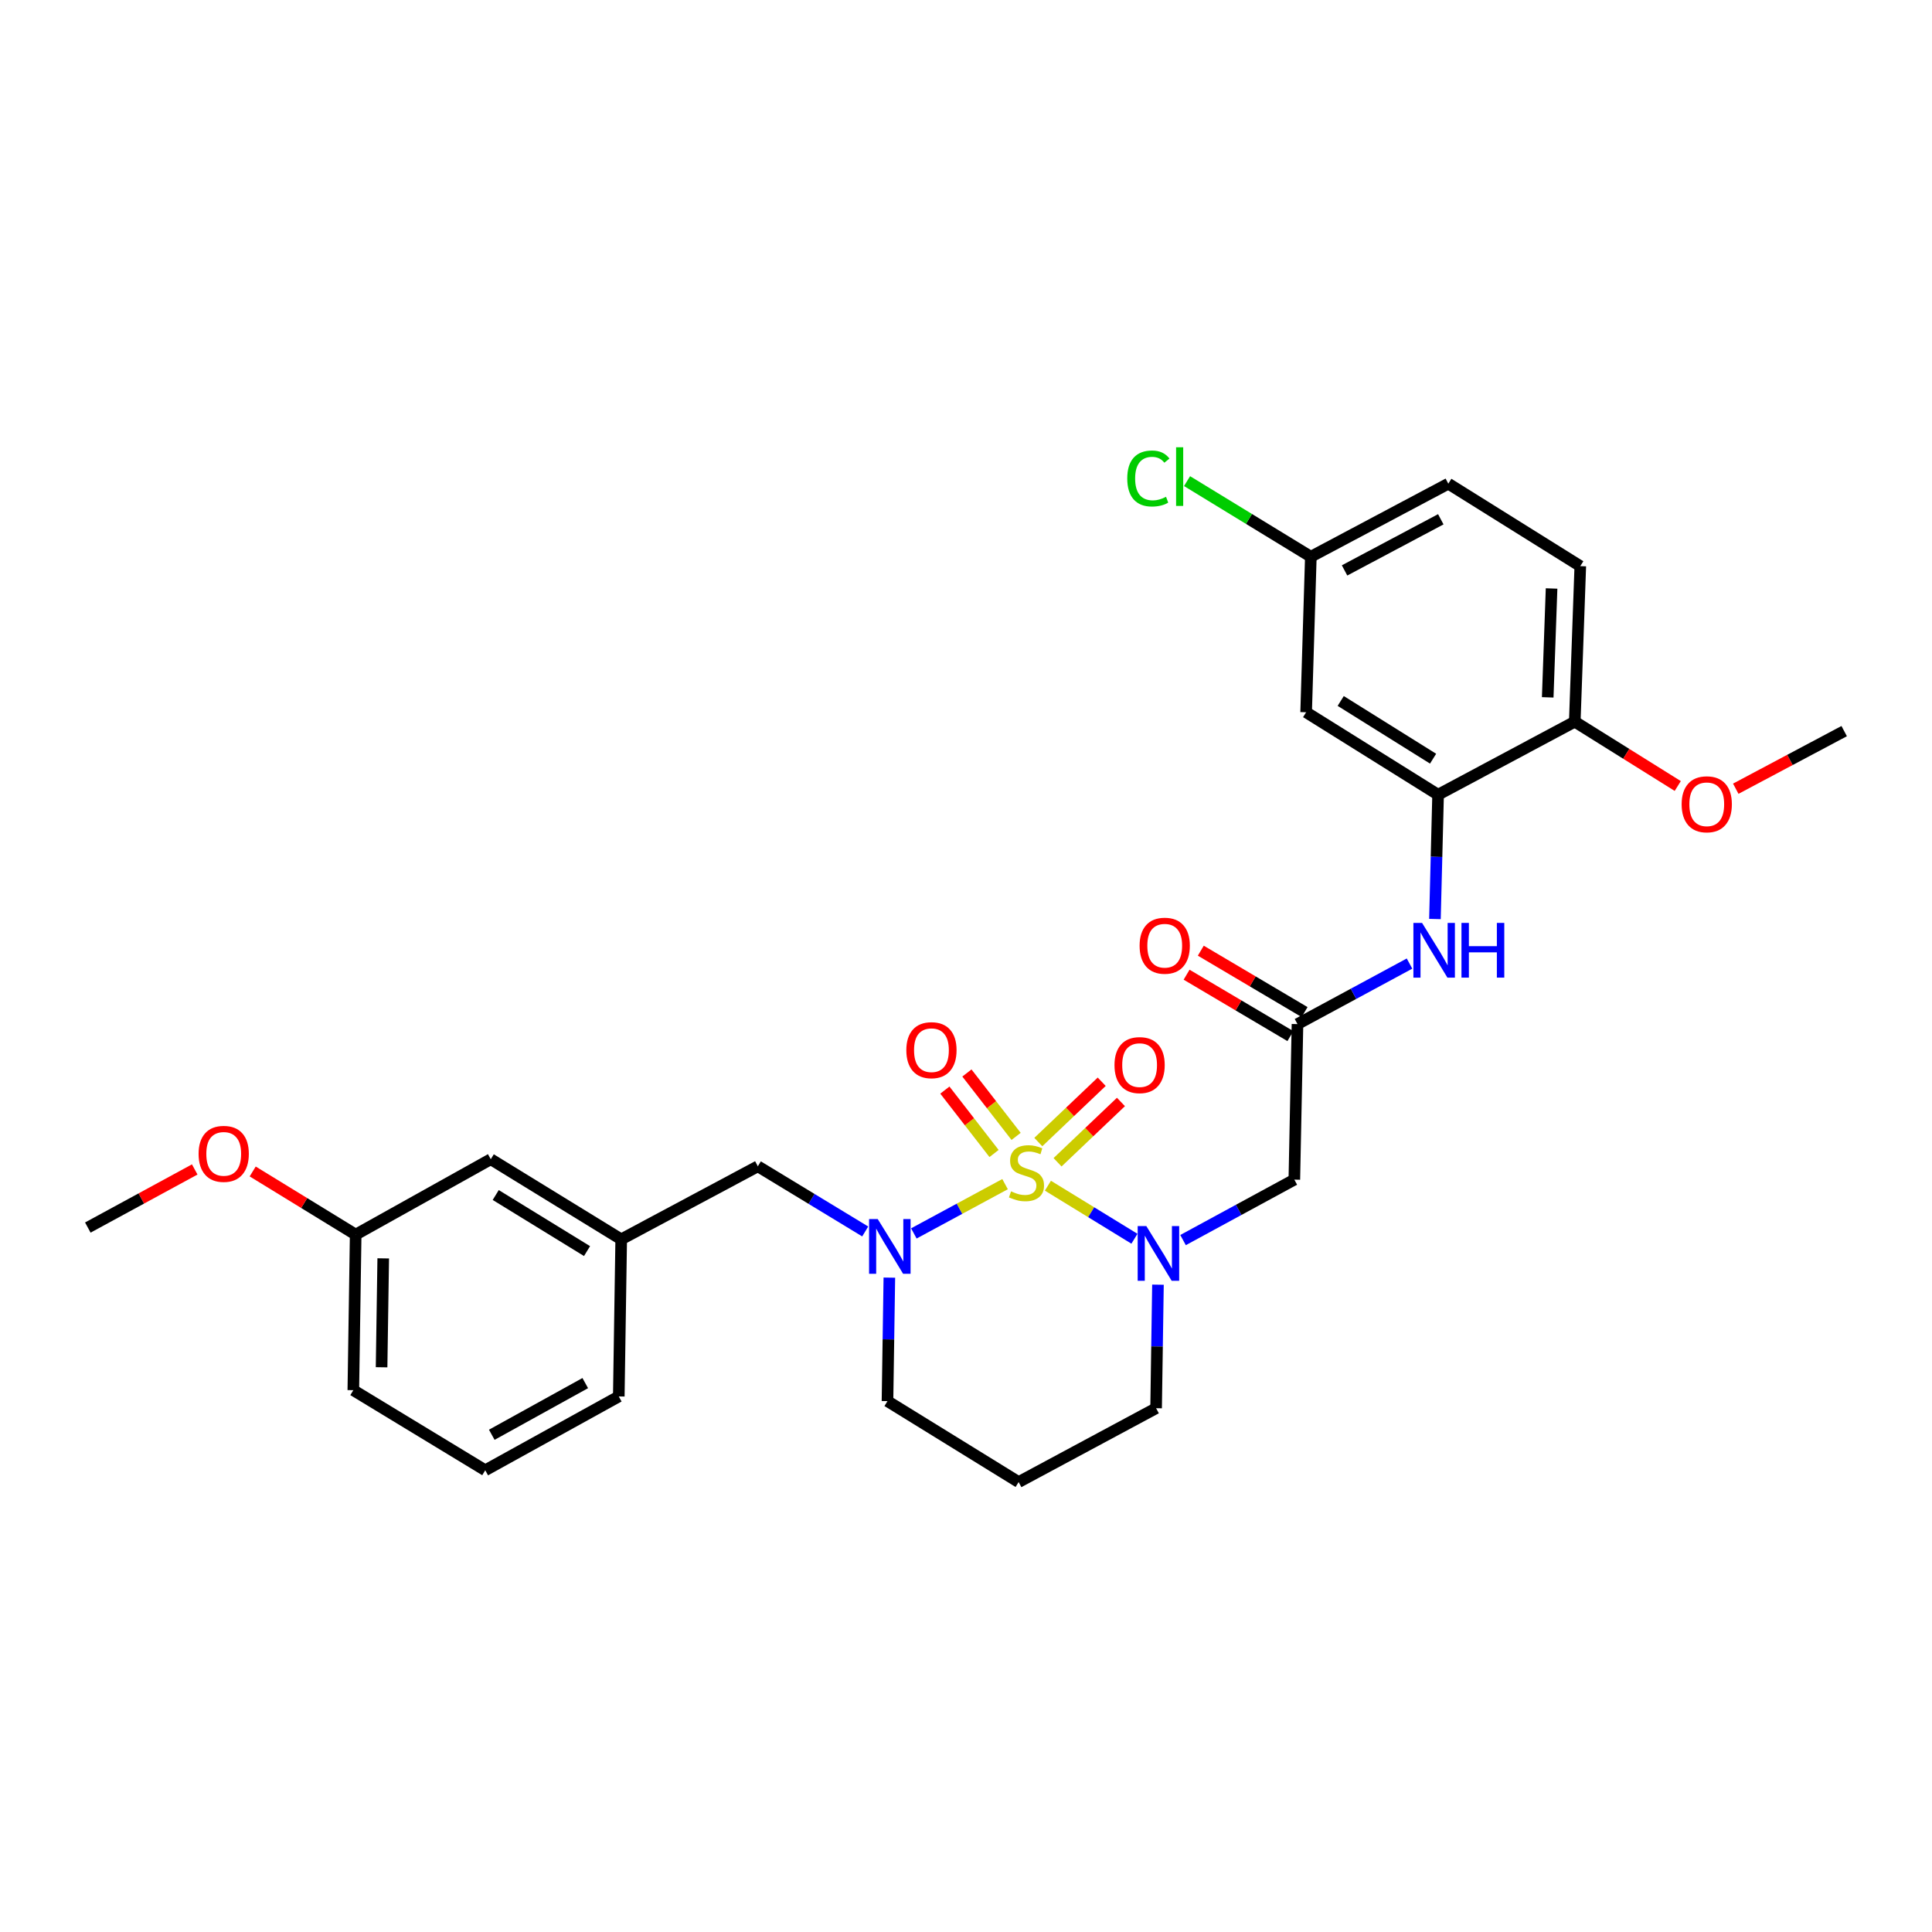 <?xml version='1.0' encoding='iso-8859-1'?>
<svg version='1.1' baseProfile='full'
              xmlns='http://www.w3.org/2000/svg'
                      xmlns:rdkit='http://www.rdkit.org/xml'
                      xmlns:xlink='http://www.w3.org/1999/xlink'
                  xml:space='preserve'
width='1000px' height='1000px' viewBox='0 0 1000 1000'>
<!-- END OF HEADER -->
<rect style='opacity:1.0;fill:#FFFFFF;stroke:none' width='1000' height='1000' x='0' y='0'> </rect>
<path class='bond-0' d='M 542.392,613.712 L 564.787,627.443' style='fill:none;fill-rule:evenodd;stroke:#CCCC00;stroke-width:6px;stroke-linecap:butt;stroke-linejoin:miter;stroke-opacity:1' />
<path class='bond-0' d='M 564.787,627.443 L 587.183,641.173' style='fill:none;fill-rule:evenodd;stroke:#0000FF;stroke-width:6px;stroke-linecap:butt;stroke-linejoin:miter;stroke-opacity:1' />
<path class='bond-1' d='M 520.219,612.909 L 496.612,625.663' style='fill:none;fill-rule:evenodd;stroke:#CCCC00;stroke-width:6px;stroke-linecap:butt;stroke-linejoin:miter;stroke-opacity:1' />
<path class='bond-1' d='M 496.612,625.663 L 473.006,638.417' style='fill:none;fill-rule:evenodd;stroke:#0000FF;stroke-width:6px;stroke-linecap:butt;stroke-linejoin:miter;stroke-opacity:1' />
<path class='bond-6' d='M 547.387,601.59 L 563.793,585.981' style='fill:none;fill-rule:evenodd;stroke:#CCCC00;stroke-width:6px;stroke-linecap:butt;stroke-linejoin:miter;stroke-opacity:1' />
<path class='bond-6' d='M 563.793,585.981 L 580.2,570.373' style='fill:none;fill-rule:evenodd;stroke:#FF0000;stroke-width:6px;stroke-linecap:butt;stroke-linejoin:miter;stroke-opacity:1' />
<path class='bond-6' d='M 537.432,591.125 L 553.838,575.517' style='fill:none;fill-rule:evenodd;stroke:#CCCC00;stroke-width:6px;stroke-linecap:butt;stroke-linejoin:miter;stroke-opacity:1' />
<path class='bond-6' d='M 553.838,575.517 L 570.245,559.909' style='fill:none;fill-rule:evenodd;stroke:#FF0000;stroke-width:6px;stroke-linecap:butt;stroke-linejoin:miter;stroke-opacity:1' />
<path class='bond-7' d='M 525.929,588.197 L 513.202,571.788' style='fill:none;fill-rule:evenodd;stroke:#CCCC00;stroke-width:6px;stroke-linecap:butt;stroke-linejoin:miter;stroke-opacity:1' />
<path class='bond-7' d='M 513.202,571.788 L 500.474,555.378' style='fill:none;fill-rule:evenodd;stroke:#FF0000;stroke-width:6px;stroke-linecap:butt;stroke-linejoin:miter;stroke-opacity:1' />
<path class='bond-7' d='M 514.516,597.049 L 501.789,580.639' style='fill:none;fill-rule:evenodd;stroke:#CCCC00;stroke-width:6px;stroke-linecap:butt;stroke-linejoin:miter;stroke-opacity:1' />
<path class='bond-7' d='M 501.789,580.639 L 489.062,564.229' style='fill:none;fill-rule:evenodd;stroke:#FF0000;stroke-width:6px;stroke-linecap:butt;stroke-linejoin:miter;stroke-opacity:1' />
<path class='bond-2' d='M 612.342,641.866 L 641.144,626.221' style='fill:none;fill-rule:evenodd;stroke:#0000FF;stroke-width:6px;stroke-linecap:butt;stroke-linejoin:miter;stroke-opacity:1' />
<path class='bond-2' d='M 641.144,626.221 L 669.946,610.577' style='fill:none;fill-rule:evenodd;stroke:#000000;stroke-width:6px;stroke-linecap:butt;stroke-linejoin:miter;stroke-opacity:1' />
<path class='bond-15' d='M 599.358,664.949 L 598.877,696.919' style='fill:none;fill-rule:evenodd;stroke:#0000FF;stroke-width:6px;stroke-linecap:butt;stroke-linejoin:miter;stroke-opacity:1' />
<path class='bond-15' d='M 598.877,696.919 L 598.397,728.889' style='fill:none;fill-rule:evenodd;stroke:#000000;stroke-width:6px;stroke-linecap:butt;stroke-linejoin:miter;stroke-opacity:1' />
<path class='bond-8' d='M 447.833,637.405 L 420.044,620.541' style='fill:none;fill-rule:evenodd;stroke:#0000FF;stroke-width:6px;stroke-linecap:butt;stroke-linejoin:miter;stroke-opacity:1' />
<path class='bond-8' d='M 420.044,620.541 L 392.255,603.676' style='fill:none;fill-rule:evenodd;stroke:#000000;stroke-width:6px;stroke-linecap:butt;stroke-linejoin:miter;stroke-opacity:1' />
<path class='bond-16' d='M 460.326,661.298 L 459.843,693.26' style='fill:none;fill-rule:evenodd;stroke:#0000FF;stroke-width:6px;stroke-linecap:butt;stroke-linejoin:miter;stroke-opacity:1' />
<path class='bond-16' d='M 459.843,693.26 L 459.359,725.222' style='fill:none;fill-rule:evenodd;stroke:#000000;stroke-width:6px;stroke-linecap:butt;stroke-linejoin:miter;stroke-opacity:1' />
<path class='bond-3' d='M 669.946,610.577 L 671.575,530.065' style='fill:none;fill-rule:evenodd;stroke:#000000;stroke-width:6px;stroke-linecap:butt;stroke-linejoin:miter;stroke-opacity:1' />
<path class='bond-5' d='M 671.575,530.065 L 700.569,514.404' style='fill:none;fill-rule:evenodd;stroke:#000000;stroke-width:6px;stroke-linecap:butt;stroke-linejoin:miter;stroke-opacity:1' />
<path class='bond-5' d='M 700.569,514.404 L 729.564,498.742' style='fill:none;fill-rule:evenodd;stroke:#0000FF;stroke-width:6px;stroke-linecap:butt;stroke-linejoin:miter;stroke-opacity:1' />
<path class='bond-11' d='M 675.252,523.85 L 648.391,507.96' style='fill:none;fill-rule:evenodd;stroke:#000000;stroke-width:6px;stroke-linecap:butt;stroke-linejoin:miter;stroke-opacity:1' />
<path class='bond-11' d='M 648.391,507.96 L 621.531,492.071' style='fill:none;fill-rule:evenodd;stroke:#FF0000;stroke-width:6px;stroke-linecap:butt;stroke-linejoin:miter;stroke-opacity:1' />
<path class='bond-11' d='M 667.898,536.28 L 641.038,520.391' style='fill:none;fill-rule:evenodd;stroke:#000000;stroke-width:6px;stroke-linecap:butt;stroke-linejoin:miter;stroke-opacity:1' />
<path class='bond-11' d='M 641.038,520.391 L 614.178,504.502' style='fill:none;fill-rule:evenodd;stroke:#FF0000;stroke-width:6px;stroke-linecap:butt;stroke-linejoin:miter;stroke-opacity:1' />
<path class='bond-4' d='M 744.352,411.343 L 743.537,443.513' style='fill:none;fill-rule:evenodd;stroke:#000000;stroke-width:6px;stroke-linecap:butt;stroke-linejoin:miter;stroke-opacity:1' />
<path class='bond-4' d='M 743.537,443.513 L 742.723,475.682' style='fill:none;fill-rule:evenodd;stroke:#0000FF;stroke-width:6px;stroke-linecap:butt;stroke-linejoin:miter;stroke-opacity:1' />
<path class='bond-9' d='M 744.352,411.343 L 676.052,368.664' style='fill:none;fill-rule:evenodd;stroke:#000000;stroke-width:6px;stroke-linecap:butt;stroke-linejoin:miter;stroke-opacity:1' />
<path class='bond-9' d='M 741.76,392.693 L 693.951,362.818' style='fill:none;fill-rule:evenodd;stroke:#000000;stroke-width:6px;stroke-linecap:butt;stroke-linejoin:miter;stroke-opacity:1' />
<path class='bond-10' d='M 744.352,411.343 L 815.098,373.535' style='fill:none;fill-rule:evenodd;stroke:#000000;stroke-width:6px;stroke-linecap:butt;stroke-linejoin:miter;stroke-opacity:1' />
<path class='bond-12' d='M 392.255,603.676 L 321.533,641.477' style='fill:none;fill-rule:evenodd;stroke:#000000;stroke-width:6px;stroke-linecap:butt;stroke-linejoin:miter;stroke-opacity:1' />
<path class='bond-14' d='M 676.052,368.664 L 678.491,288.161' style='fill:none;fill-rule:evenodd;stroke:#000000;stroke-width:6px;stroke-linecap:butt;stroke-linejoin:miter;stroke-opacity:1' />
<path class='bond-13' d='M 815.098,373.535 L 817.955,293.031' style='fill:none;fill-rule:evenodd;stroke:#000000;stroke-width:6px;stroke-linecap:butt;stroke-linejoin:miter;stroke-opacity:1' />
<path class='bond-13' d='M 801.093,360.947 L 803.092,304.595' style='fill:none;fill-rule:evenodd;stroke:#000000;stroke-width:6px;stroke-linecap:butt;stroke-linejoin:miter;stroke-opacity:1' />
<path class='bond-22' d='M 815.098,373.535 L 841.749,390.185' style='fill:none;fill-rule:evenodd;stroke:#000000;stroke-width:6px;stroke-linecap:butt;stroke-linejoin:miter;stroke-opacity:1' />
<path class='bond-22' d='M 841.749,390.185 L 868.4,406.834' style='fill:none;fill-rule:evenodd;stroke:#FF0000;stroke-width:6px;stroke-linecap:butt;stroke-linejoin:miter;stroke-opacity:1' />
<path class='bond-18' d='M 321.533,641.477 L 254.02,600.009' style='fill:none;fill-rule:evenodd;stroke:#000000;stroke-width:6px;stroke-linecap:butt;stroke-linejoin:miter;stroke-opacity:1' />
<path class='bond-18' d='M 303.847,647.564 L 256.587,618.536' style='fill:none;fill-rule:evenodd;stroke:#000000;stroke-width:6px;stroke-linecap:butt;stroke-linejoin:miter;stroke-opacity:1' />
<path class='bond-25' d='M 321.533,641.477 L 320.281,722.799' style='fill:none;fill-rule:evenodd;stroke:#000000;stroke-width:6px;stroke-linecap:butt;stroke-linejoin:miter;stroke-opacity:1' />
<path class='bond-19' d='M 817.955,293.031 L 749.647,250.352' style='fill:none;fill-rule:evenodd;stroke:#000000;stroke-width:6px;stroke-linecap:butt;stroke-linejoin:miter;stroke-opacity:1' />
<path class='bond-21' d='M 678.491,288.161 L 646.453,268.592' style='fill:none;fill-rule:evenodd;stroke:#000000;stroke-width:6px;stroke-linecap:butt;stroke-linejoin:miter;stroke-opacity:1' />
<path class='bond-21' d='M 646.453,268.592 L 614.415,249.024' style='fill:none;fill-rule:evenodd;stroke:#00CC00;stroke-width:6px;stroke-linecap:butt;stroke-linejoin:miter;stroke-opacity:1' />
<path class='bond-31' d='M 678.491,288.161 L 749.647,250.352' style='fill:none;fill-rule:evenodd;stroke:#000000;stroke-width:6px;stroke-linecap:butt;stroke-linejoin:miter;stroke-opacity:1' />
<path class='bond-31' d='M 695.942,295.244 L 745.751,268.778' style='fill:none;fill-rule:evenodd;stroke:#000000;stroke-width:6px;stroke-linecap:butt;stroke-linejoin:miter;stroke-opacity:1' />
<path class='bond-29' d='M 598.397,728.889 L 527.241,767.115' style='fill:none;fill-rule:evenodd;stroke:#000000;stroke-width:6px;stroke-linecap:butt;stroke-linejoin:miter;stroke-opacity:1' />
<path class='bond-17' d='M 459.359,725.222 L 527.241,767.115' style='fill:none;fill-rule:evenodd;stroke:#000000;stroke-width:6px;stroke-linecap:butt;stroke-linejoin:miter;stroke-opacity:1' />
<path class='bond-20' d='M 254.02,600.009 L 184.099,639.029' style='fill:none;fill-rule:evenodd;stroke:#000000;stroke-width:6px;stroke-linecap:butt;stroke-linejoin:miter;stroke-opacity:1' />
<path class='bond-23' d='M 184.099,639.029 L 157.447,622.69' style='fill:none;fill-rule:evenodd;stroke:#000000;stroke-width:6px;stroke-linecap:butt;stroke-linejoin:miter;stroke-opacity:1' />
<path class='bond-23' d='M 157.447,622.69 L 130.795,606.351' style='fill:none;fill-rule:evenodd;stroke:#FF0000;stroke-width:6px;stroke-linecap:butt;stroke-linejoin:miter;stroke-opacity:1' />
<path class='bond-30' d='M 184.099,639.029 L 182.88,719.557' style='fill:none;fill-rule:evenodd;stroke:#000000;stroke-width:6px;stroke-linecap:butt;stroke-linejoin:miter;stroke-opacity:1' />
<path class='bond-30' d='M 198.358,651.327 L 197.504,707.697' style='fill:none;fill-rule:evenodd;stroke:#000000;stroke-width:6px;stroke-linecap:butt;stroke-linejoin:miter;stroke-opacity:1' />
<path class='bond-27' d='M 898.427,408.237 L 926.486,393.329' style='fill:none;fill-rule:evenodd;stroke:#FF0000;stroke-width:6px;stroke-linecap:butt;stroke-linejoin:miter;stroke-opacity:1' />
<path class='bond-27' d='M 926.486,393.329 L 954.545,378.421' style='fill:none;fill-rule:evenodd;stroke:#000000;stroke-width:6px;stroke-linecap:butt;stroke-linejoin:miter;stroke-opacity:1' />
<path class='bond-28' d='M 100.791,605.305 L 73.123,620.342' style='fill:none;fill-rule:evenodd;stroke:#FF0000;stroke-width:6px;stroke-linecap:butt;stroke-linejoin:miter;stroke-opacity:1' />
<path class='bond-28' d='M 73.123,620.342 L 45.455,635.379' style='fill:none;fill-rule:evenodd;stroke:#000000;stroke-width:6px;stroke-linecap:butt;stroke-linejoin:miter;stroke-opacity:1' />
<path class='bond-24' d='M 251.163,761.009 L 320.281,722.799' style='fill:none;fill-rule:evenodd;stroke:#000000;stroke-width:6px;stroke-linecap:butt;stroke-linejoin:miter;stroke-opacity:1' />
<path class='bond-24' d='M 254.543,742.637 L 302.925,715.89' style='fill:none;fill-rule:evenodd;stroke:#000000;stroke-width:6px;stroke-linecap:butt;stroke-linejoin:miter;stroke-opacity:1' />
<path class='bond-26' d='M 251.163,761.009 L 182.88,719.557' style='fill:none;fill-rule:evenodd;stroke:#000000;stroke-width:6px;stroke-linecap:butt;stroke-linejoin:miter;stroke-opacity:1' />
<path  class='atom-0' d='M 523.309 616.638
Q 523.629 616.758, 524.949 617.318
Q 526.269 617.878, 527.709 618.238
Q 529.189 618.558, 530.629 618.558
Q 533.309 618.558, 534.869 617.278
Q 536.429 615.958, 536.429 613.678
Q 536.429 612.118, 535.629 611.158
Q 534.869 610.198, 533.669 609.678
Q 532.469 609.158, 530.469 608.558
Q 527.949 607.798, 526.429 607.078
Q 524.949 606.358, 523.869 604.838
Q 522.829 603.318, 522.829 600.758
Q 522.829 597.198, 525.229 594.998
Q 527.669 592.798, 532.469 592.798
Q 535.749 592.798, 539.469 594.358
L 538.549 597.438
Q 535.149 596.038, 532.589 596.038
Q 529.829 596.038, 528.309 597.198
Q 526.789 598.318, 526.829 600.278
Q 526.829 601.798, 527.589 602.718
Q 528.389 603.638, 529.509 604.158
Q 530.669 604.678, 532.589 605.278
Q 535.149 606.078, 536.669 606.878
Q 538.189 607.678, 539.269 609.318
Q 540.389 610.918, 540.389 613.678
Q 540.389 617.598, 537.749 619.718
Q 535.149 621.798, 530.789 621.798
Q 528.269 621.798, 526.349 621.238
Q 524.469 620.718, 522.229 619.798
L 523.309 616.638
' fill='#CCCC00'/>
<path  class='atom-1' d='M 593.341 634.626
L 602.621 649.626
Q 603.541 651.106, 605.021 653.786
Q 606.501 656.466, 606.581 656.626
L 606.581 634.626
L 610.341 634.626
L 610.341 662.946
L 606.461 662.946
L 596.501 646.546
Q 595.341 644.626, 594.101 642.426
Q 592.901 640.226, 592.541 639.546
L 592.541 662.946
L 588.861 662.946
L 588.861 634.626
L 593.341 634.626
' fill='#0000FF'/>
<path  class='atom-2' d='M 454.311 630.976
L 463.591 645.976
Q 464.511 647.456, 465.991 650.136
Q 467.471 652.816, 467.551 652.976
L 467.551 630.976
L 471.311 630.976
L 471.311 659.296
L 467.431 659.296
L 457.471 642.896
Q 456.311 640.976, 455.071 638.776
Q 453.871 636.576, 453.511 635.896
L 453.511 659.296
L 449.831 659.296
L 449.831 630.976
L 454.311 630.976
' fill='#0000FF'/>
<path  class='atom-6' d='M 736.054 477.695
L 745.334 492.695
Q 746.254 494.175, 747.734 496.855
Q 749.214 499.535, 749.294 499.695
L 749.294 477.695
L 753.054 477.695
L 753.054 506.015
L 749.174 506.015
L 739.214 489.615
Q 738.054 487.695, 736.814 485.495
Q 735.614 483.295, 735.254 482.615
L 735.254 506.015
L 731.574 506.015
L 731.574 477.695
L 736.054 477.695
' fill='#0000FF'/>
<path  class='atom-6' d='M 756.454 477.695
L 760.294 477.695
L 760.294 489.735
L 774.774 489.735
L 774.774 477.695
L 778.614 477.695
L 778.614 506.015
L 774.774 506.015
L 774.774 492.935
L 760.294 492.935
L 760.294 506.015
L 756.454 506.015
L 756.454 477.695
' fill='#0000FF'/>
<path  class='atom-7' d='M 576.86 551.296
Q 576.86 544.496, 580.22 540.696
Q 583.58 536.896, 589.86 536.896
Q 596.14 536.896, 599.5 540.696
Q 602.86 544.496, 602.86 551.296
Q 602.86 558.176, 599.46 562.096
Q 596.06 565.976, 589.86 565.976
Q 583.62 565.976, 580.22 562.096
Q 576.86 558.216, 576.86 551.296
M 589.86 562.776
Q 594.18 562.776, 596.5 559.896
Q 598.86 556.976, 598.86 551.296
Q 598.86 545.736, 596.5 542.936
Q 594.18 540.096, 589.86 540.096
Q 585.54 540.096, 583.18 542.896
Q 580.86 545.696, 580.86 551.296
Q 580.86 557.016, 583.18 559.896
Q 585.54 562.776, 589.86 562.776
' fill='#FF0000'/>
<path  class='atom-8' d='M 469.115 543.569
Q 469.115 536.769, 472.475 532.969
Q 475.835 529.169, 482.115 529.169
Q 488.395 529.169, 491.755 532.969
Q 495.115 536.769, 495.115 543.569
Q 495.115 550.449, 491.715 554.369
Q 488.315 558.249, 482.115 558.249
Q 475.875 558.249, 472.475 554.369
Q 469.115 550.489, 469.115 543.569
M 482.115 555.049
Q 486.435 555.049, 488.755 552.169
Q 491.115 549.249, 491.115 543.569
Q 491.115 538.009, 488.755 535.209
Q 486.435 532.369, 482.115 532.369
Q 477.795 532.369, 475.435 535.169
Q 473.115 537.969, 473.115 543.569
Q 473.115 549.289, 475.435 552.169
Q 477.795 555.049, 482.115 555.049
' fill='#FF0000'/>
<path  class='atom-12' d='M 589.858 489.496
Q 589.858 482.696, 593.218 478.896
Q 596.578 475.096, 602.858 475.096
Q 609.138 475.096, 612.498 478.896
Q 615.858 482.696, 615.858 489.496
Q 615.858 496.376, 612.458 500.296
Q 609.058 504.176, 602.858 504.176
Q 596.618 504.176, 593.218 500.296
Q 589.858 496.416, 589.858 489.496
M 602.858 500.976
Q 607.178 500.976, 609.498 498.096
Q 611.858 495.176, 611.858 489.496
Q 611.858 483.936, 609.498 481.136
Q 607.178 478.296, 602.858 478.296
Q 598.538 478.296, 596.178 481.096
Q 593.858 483.896, 593.858 489.496
Q 593.858 495.216, 596.178 498.096
Q 598.538 500.976, 602.858 500.976
' fill='#FF0000'/>
<path  class='atom-22' d='M 583.465 247.665
Q 583.465 240.625, 586.745 236.945
Q 590.065 233.225, 596.345 233.225
Q 602.185 233.225, 605.305 237.345
L 602.665 239.505
Q 600.385 236.505, 596.345 236.505
Q 592.065 236.505, 589.785 239.385
Q 587.545 242.225, 587.545 247.665
Q 587.545 253.265, 589.865 256.145
Q 592.225 259.025, 596.785 259.025
Q 599.905 259.025, 603.545 257.145
L 604.665 260.145
Q 603.185 261.105, 600.945 261.665
Q 598.705 262.225, 596.225 262.225
Q 590.065 262.225, 586.745 258.465
Q 583.465 254.705, 583.465 247.665
' fill='#00CC00'/>
<path  class='atom-22' d='M 608.745 231.505
L 612.425 231.505
L 612.425 261.865
L 608.745 261.865
L 608.745 231.505
' fill='#00CC00'/>
<path  class='atom-23' d='M 870.414 416.294
Q 870.414 409.494, 873.774 405.694
Q 877.134 401.894, 883.414 401.894
Q 889.694 401.894, 893.054 405.694
Q 896.414 409.494, 896.414 416.294
Q 896.414 423.174, 893.014 427.094
Q 889.614 430.974, 883.414 430.974
Q 877.174 430.974, 873.774 427.094
Q 870.414 423.214, 870.414 416.294
M 883.414 427.774
Q 887.734 427.774, 890.054 424.894
Q 892.414 421.974, 892.414 416.294
Q 892.414 410.734, 890.054 407.934
Q 887.734 405.094, 883.414 405.094
Q 879.094 405.094, 876.734 407.894
Q 874.414 410.694, 874.414 416.294
Q 874.414 422.014, 876.734 424.894
Q 879.094 427.774, 883.414 427.774
' fill='#FF0000'/>
<path  class='atom-24' d='M 102.792 597.233
Q 102.792 590.433, 106.152 586.633
Q 109.512 582.833, 115.792 582.833
Q 122.072 582.833, 125.432 586.633
Q 128.792 590.433, 128.792 597.233
Q 128.792 604.113, 125.392 608.033
Q 121.992 611.913, 115.792 611.913
Q 109.552 611.913, 106.152 608.033
Q 102.792 604.153, 102.792 597.233
M 115.792 608.713
Q 120.112 608.713, 122.432 605.833
Q 124.792 602.913, 124.792 597.233
Q 124.792 591.673, 122.432 588.873
Q 120.112 586.033, 115.792 586.033
Q 111.472 586.033, 109.112 588.833
Q 106.792 591.633, 106.792 597.233
Q 106.792 602.953, 109.112 605.833
Q 111.472 608.713, 115.792 608.713
' fill='#FF0000'/>
</svg>
